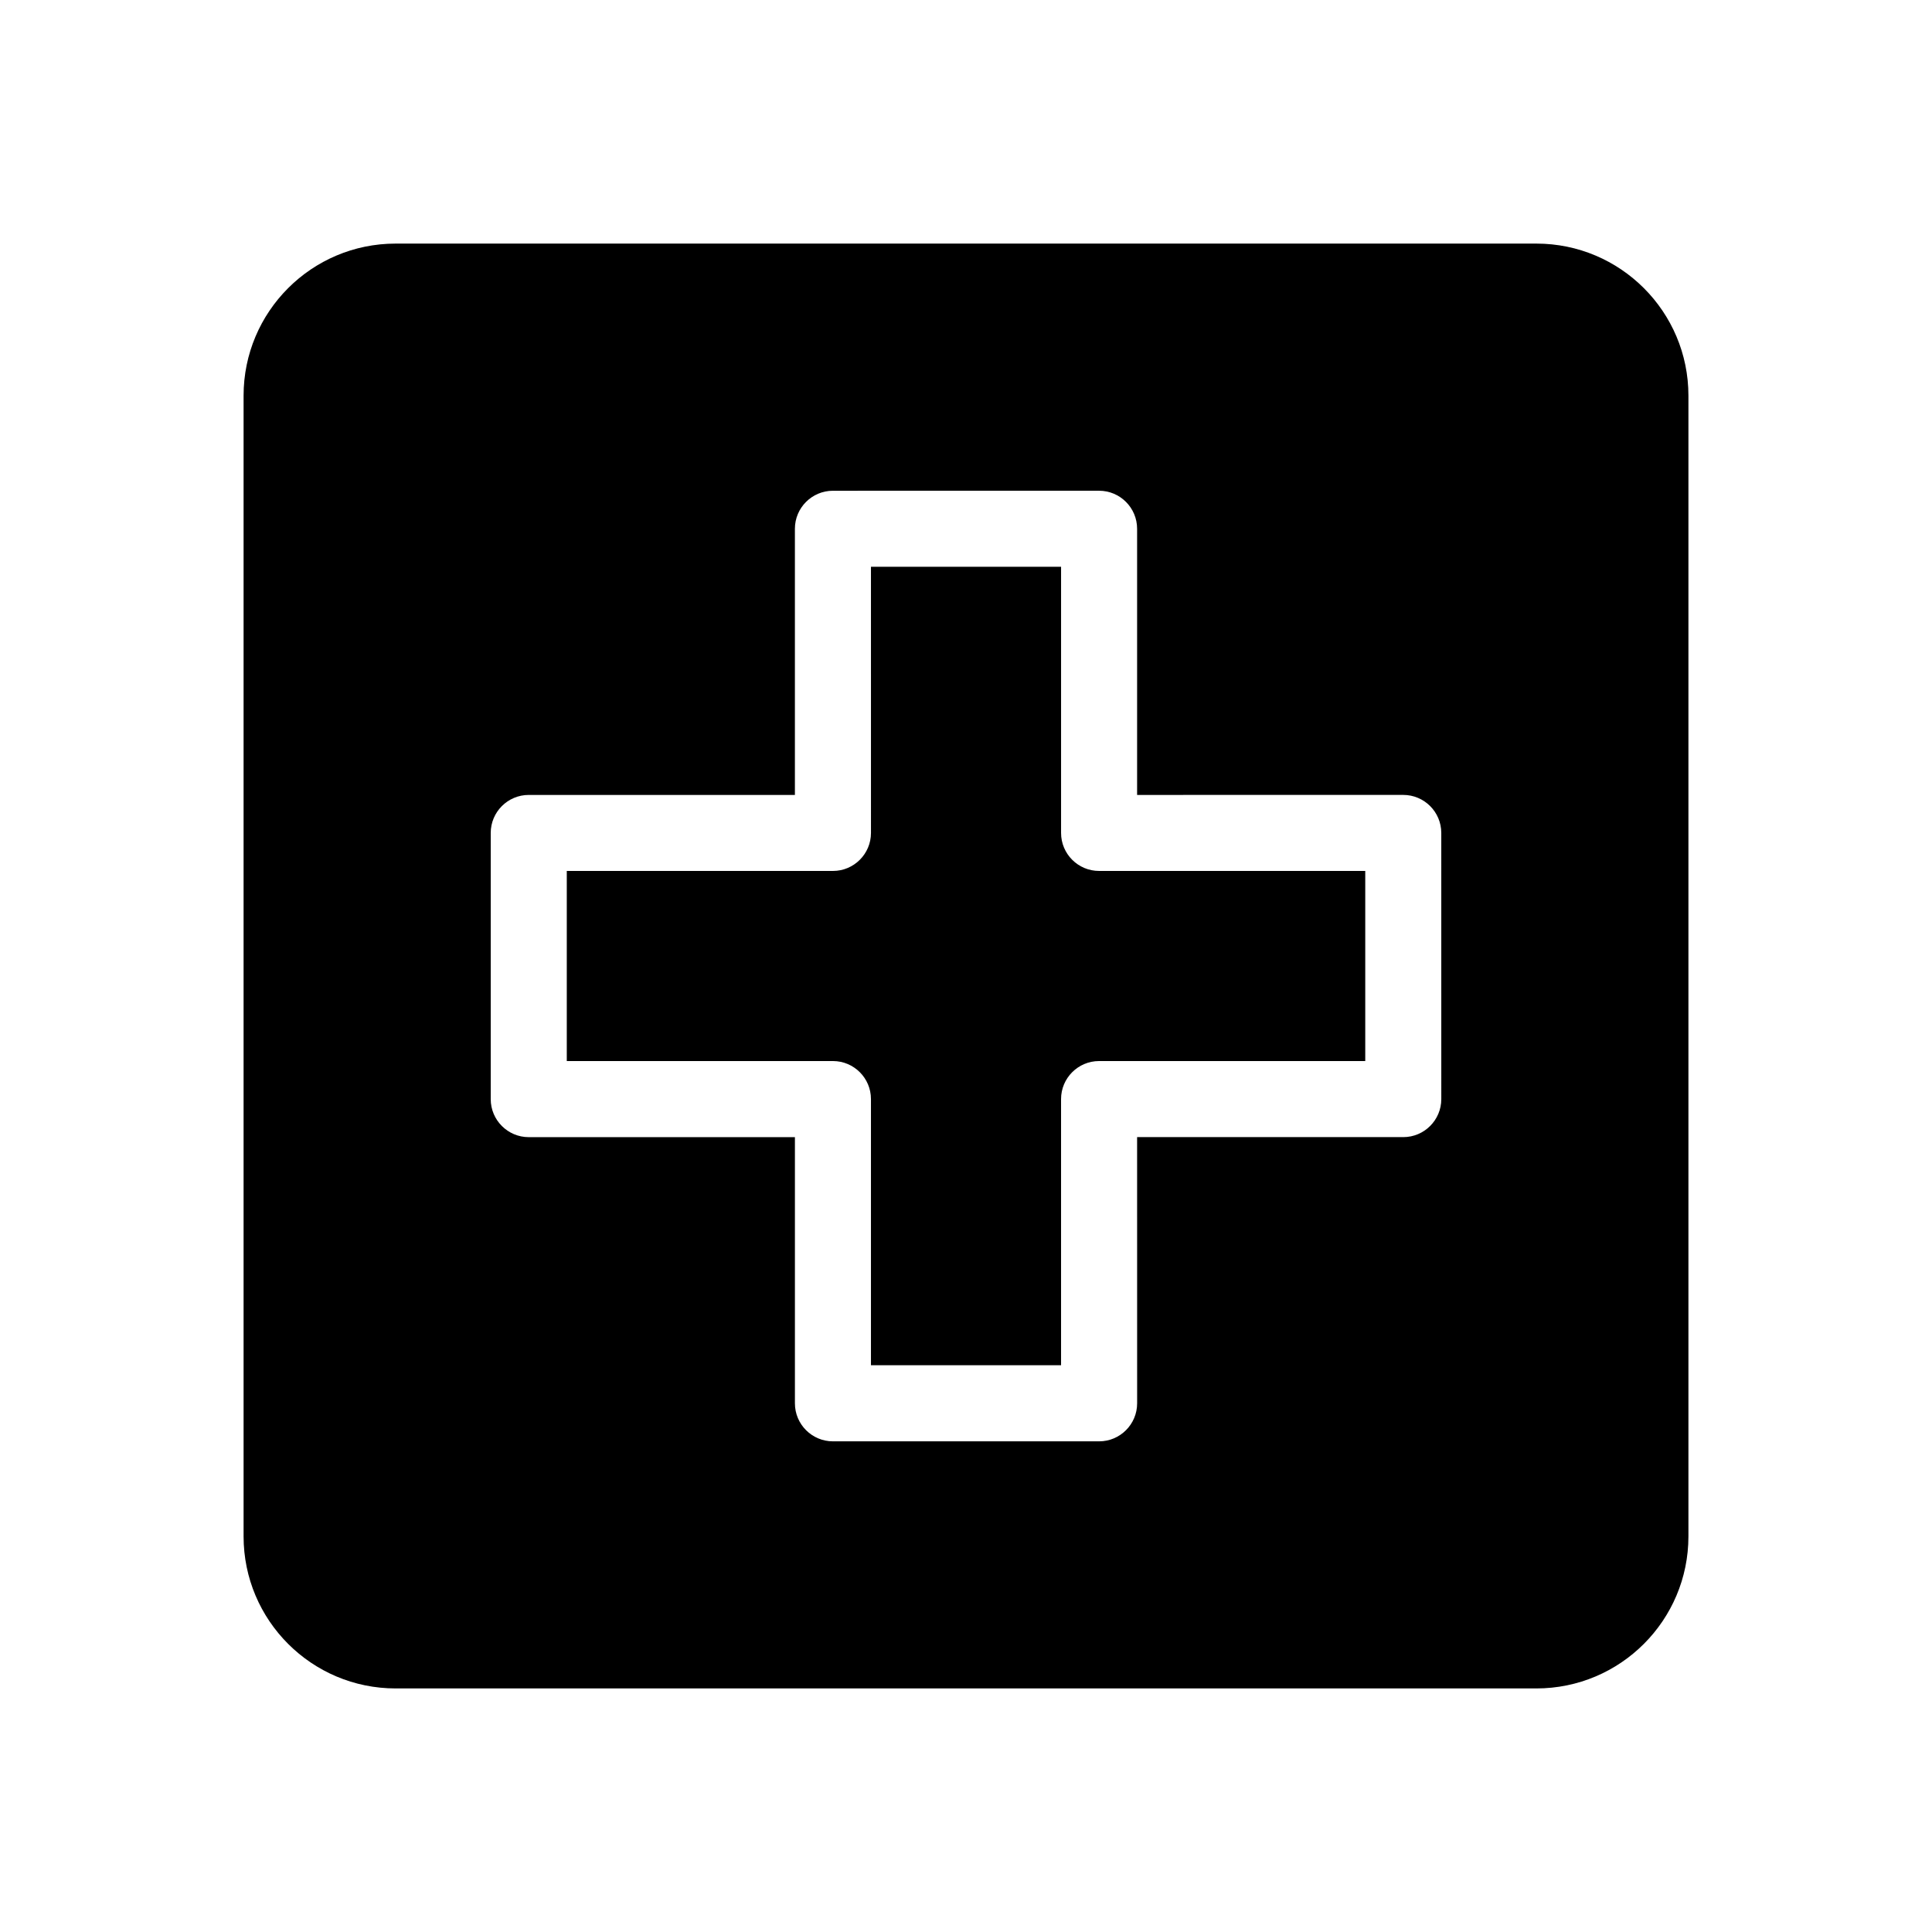 <?xml version="1.0" encoding="UTF-8"?>
<!-- Uploaded to: SVG Repo, www.svgrepo.com, Generator: SVG Repo Mixer Tools -->
<svg fill="#000000" width="800px" height="800px" version="1.1" viewBox="144 144 512 512" xmlns="http://www.w3.org/2000/svg">
 <path d="m435.27 374.81h70.535v50.383l-70.535-0.004c-5.562 0-10.078 4.516-10.078 10.078v70.535l-50.379-0.004v-70.531c0-5.562-4.516-10.078-10.078-10.078h-70.531v-50.379h70.535c5.562 0 10.078-4.516 10.078-10.078l-0.004-70.531h50.383v70.535c-0.004 5.559 4.512 10.074 10.074 10.074zm156.18-125.95v302.29c0 22.258-18.047 40.305-40.305 40.305h-302.29c-22.258 0-40.305-18.047-40.305-40.305v-302.29c0-22.258 18.047-40.305 40.305-40.305h302.29c22.258 0 40.305 18.047 40.305 40.305zm-65.496 115.88c0-5.562-4.516-10.078-10.078-10.078l-70.531 0.004v-70.535c0-5.562-4.516-10.078-10.078-10.078l-70.531 0.004c-5.562 0-10.078 4.516-10.078 10.078v70.535l-70.531-0.004c-5.562 0-10.078 4.516-10.078 10.078v70.535c0 5.562 4.516 10.078 10.078 10.078h70.535v70.535c0 5.562 4.516 10.078 10.078 10.078h70.535c5.562 0 10.078-4.516 10.078-10.078l-0.008-70.543h70.535c5.562 0 10.078-4.516 10.078-10.078z"/>
</svg>